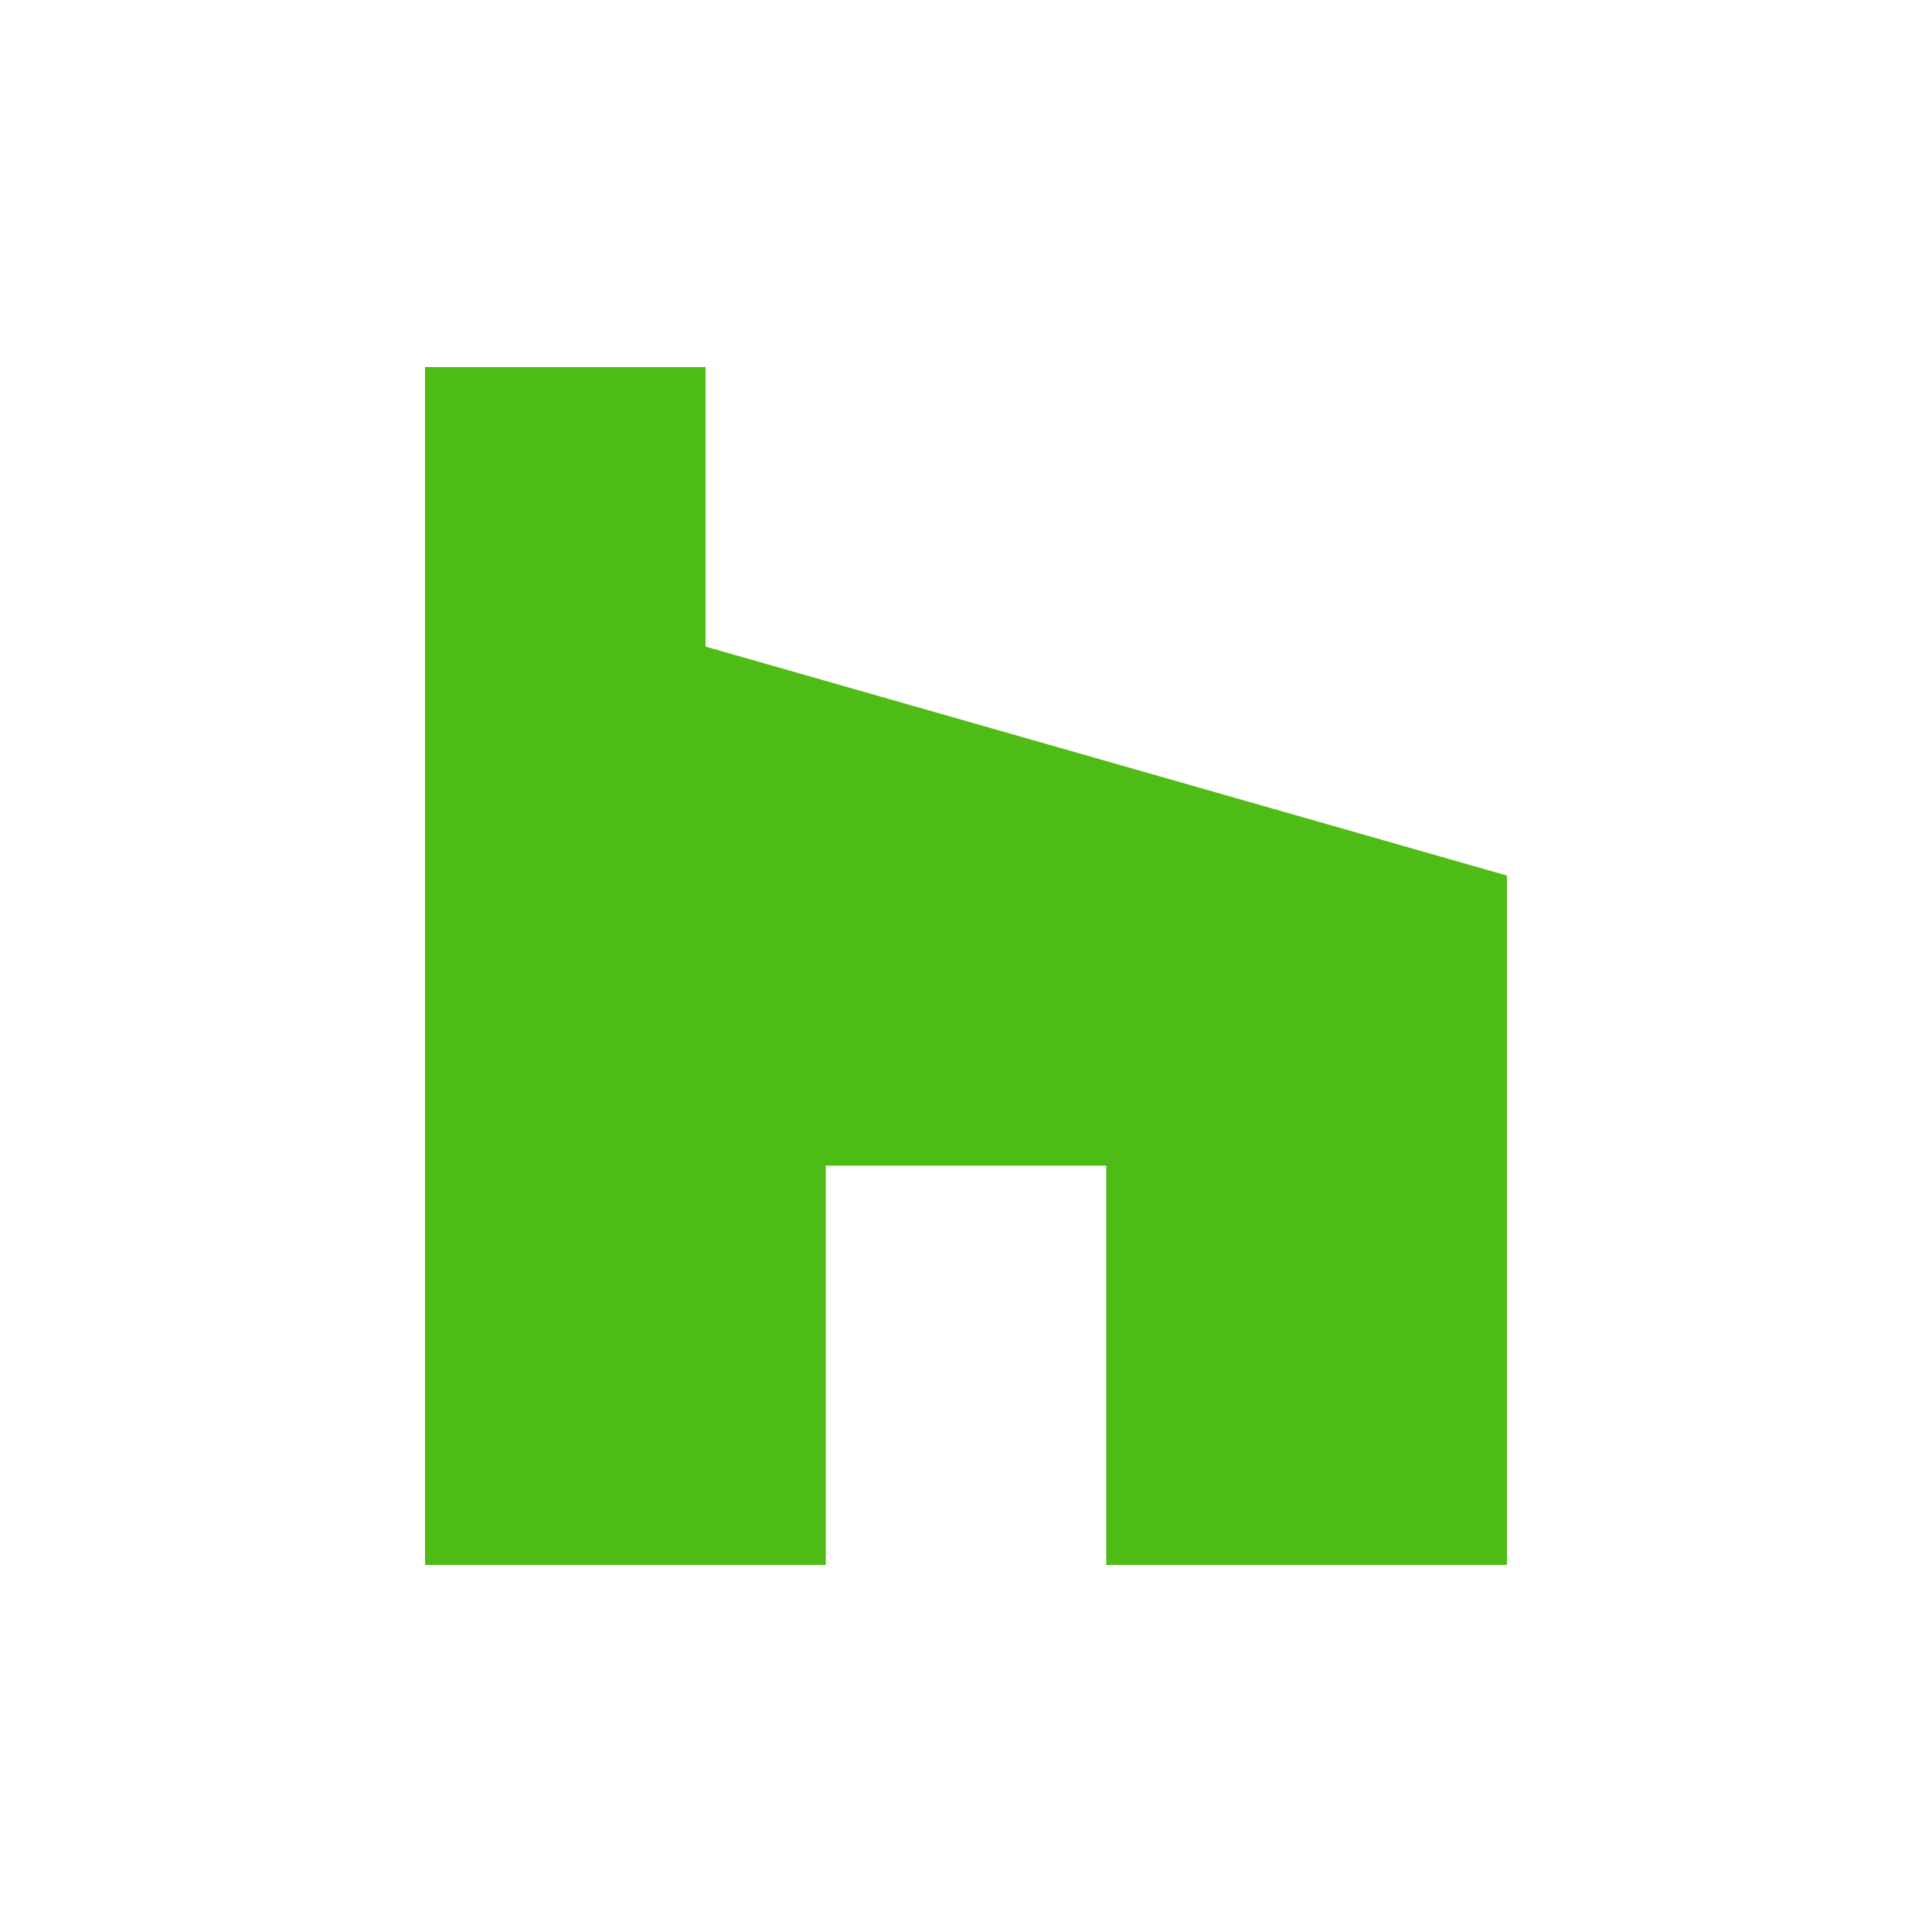<?xml version="1.0" encoding="utf-8"?>
<svg xmlns="http://www.w3.org/2000/svg" width="100" height="100" viewBox="0 0 100 100" fill="none">
<rect width="100" height="100" fill="white"/>
<path d="M57.259 81H78V45.319L36.519 33.467V19H22V81H42.741V60.333H57.259V81Z" fill="#4DBC15"/>
</svg>